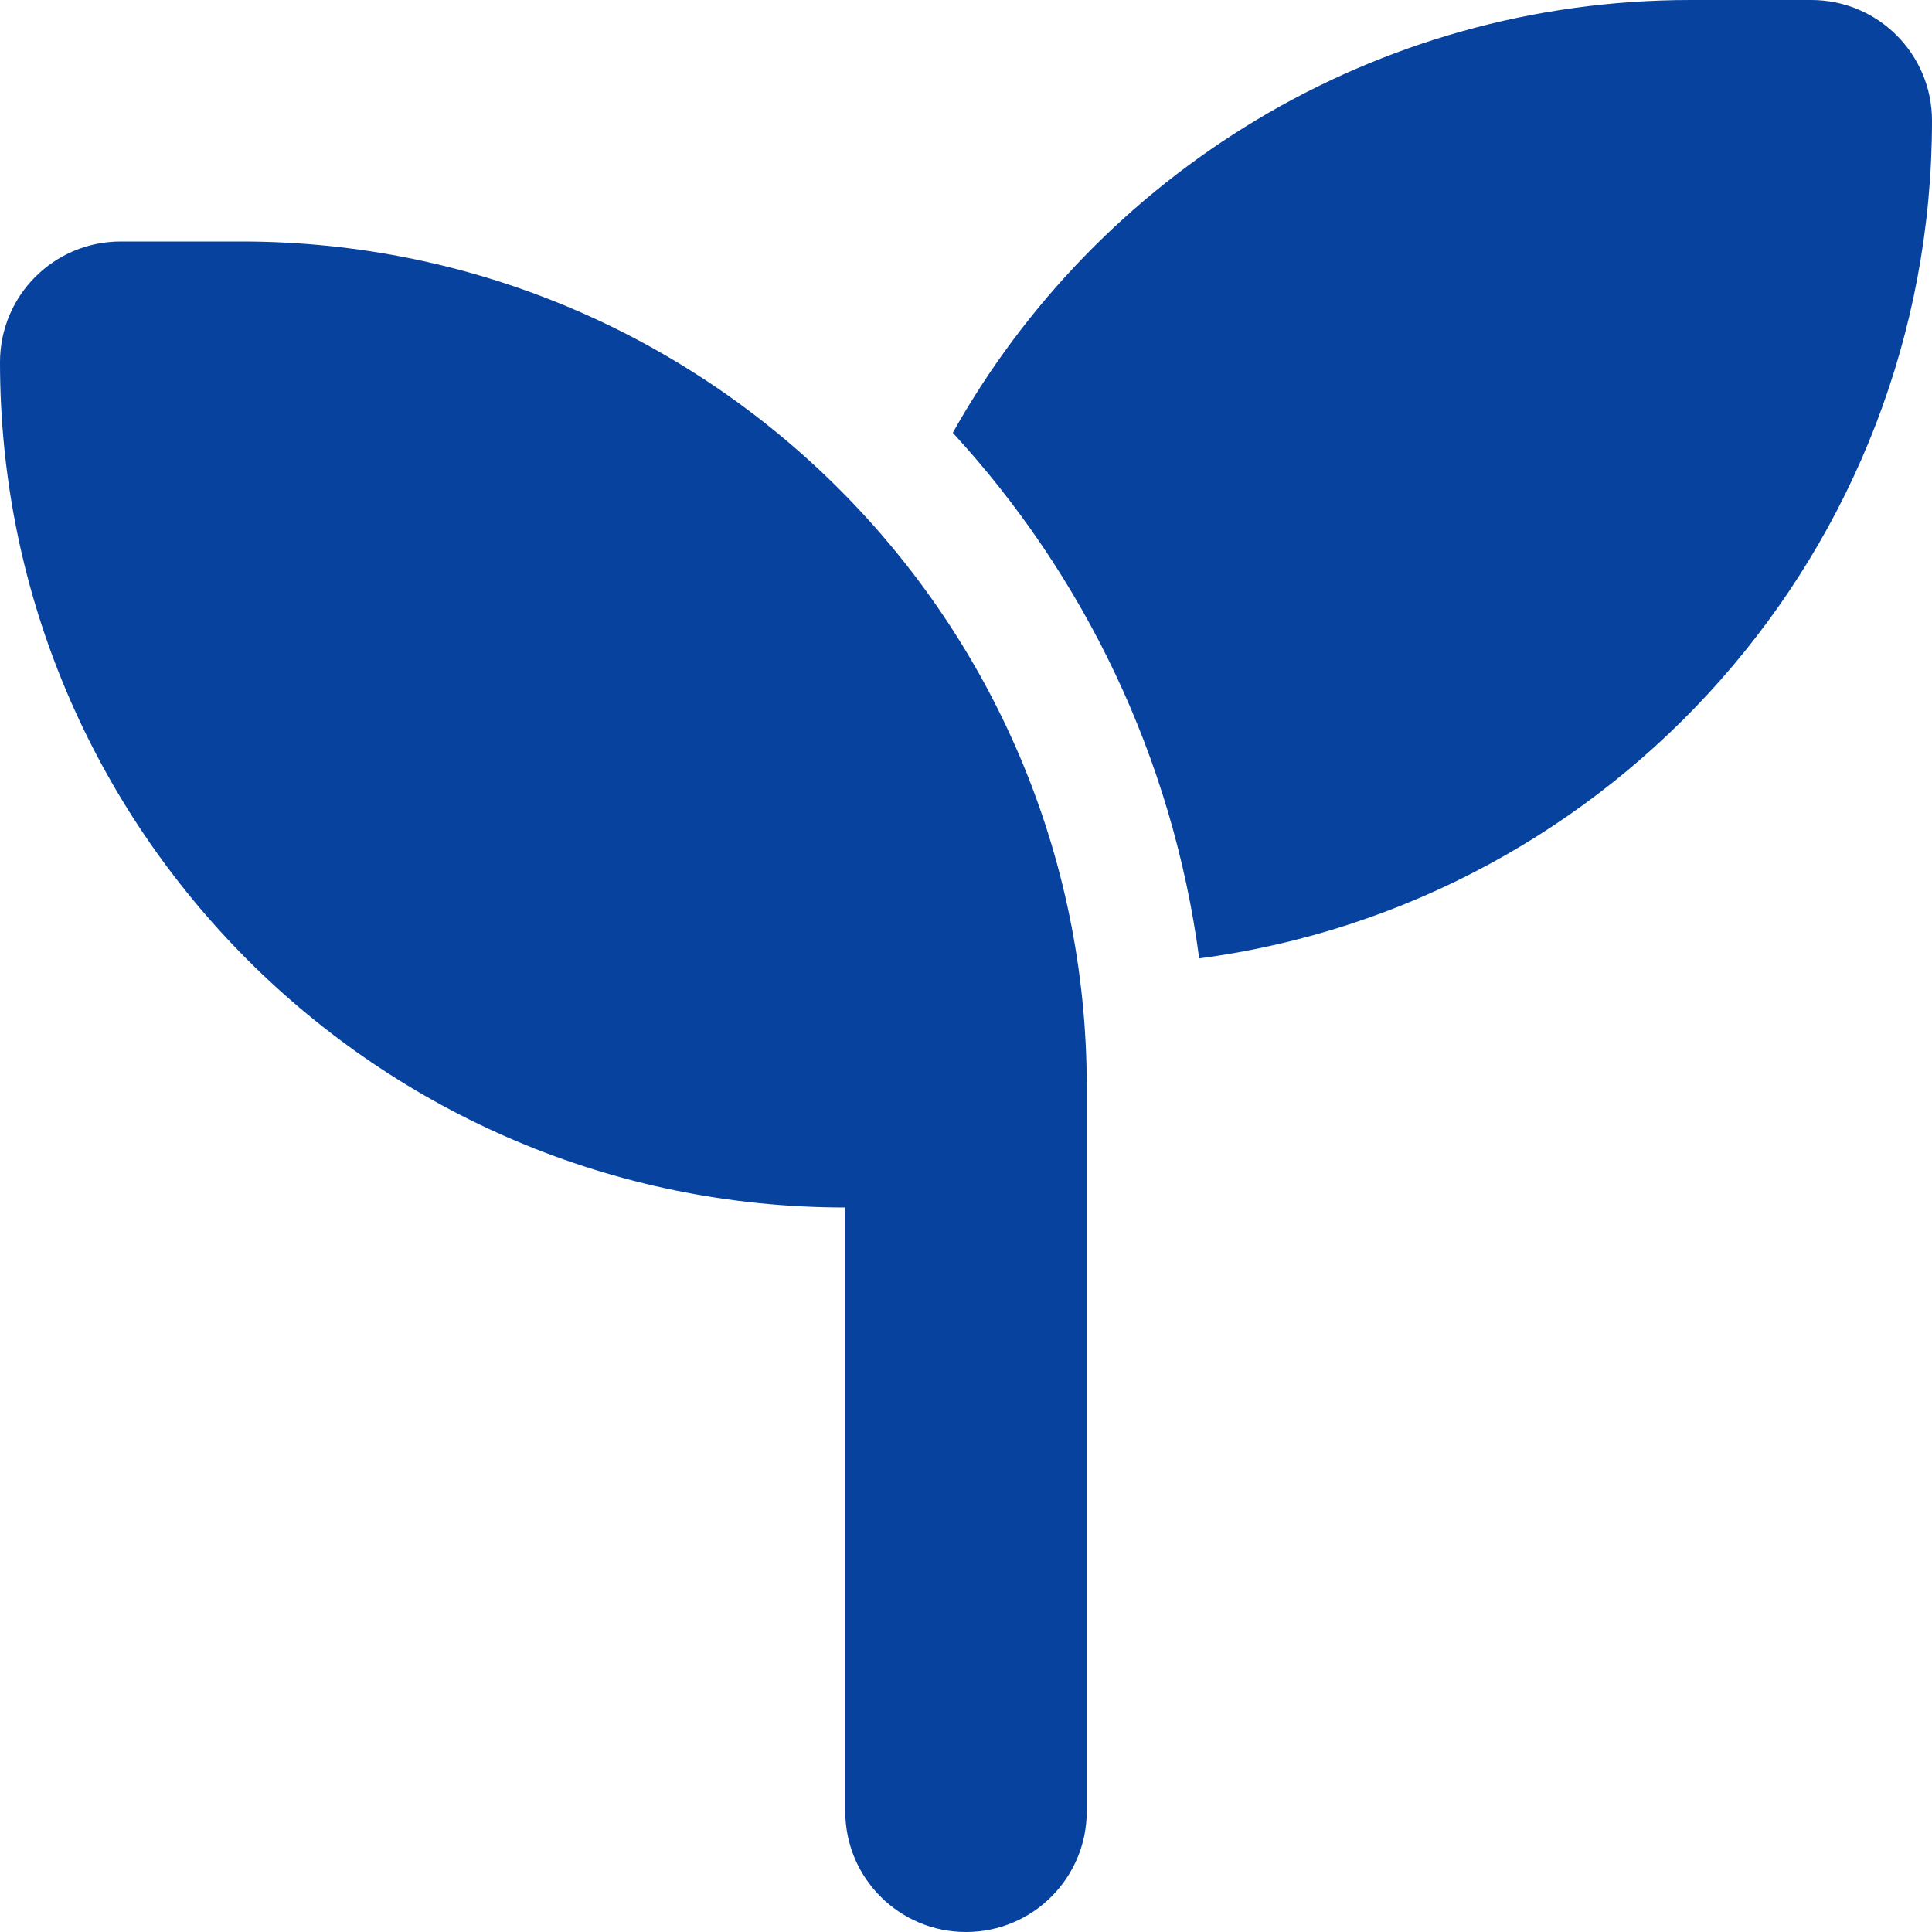 <svg width="48" height="48" viewBox="0 0 48 48" fill="none" xmlns="http://www.w3.org/2000/svg">
<path d="M48 3C48 13.65 40.069 22.453 29.794 23.812C29.128 18.806 26.925 14.287 23.672 10.753C27.262 4.341 34.125 0 42 0H45C46.659 0 48 1.341 48 3ZM0 9C0 7.341 1.341 6 3 6H6C17.597 6 27 15.403 27 27V30V45C27 46.659 25.659 48 24 48C22.341 48 21 46.659 21 45V30C9.403 30 0 20.597 0 9Z" fill="#06429E"/>
</svg>
